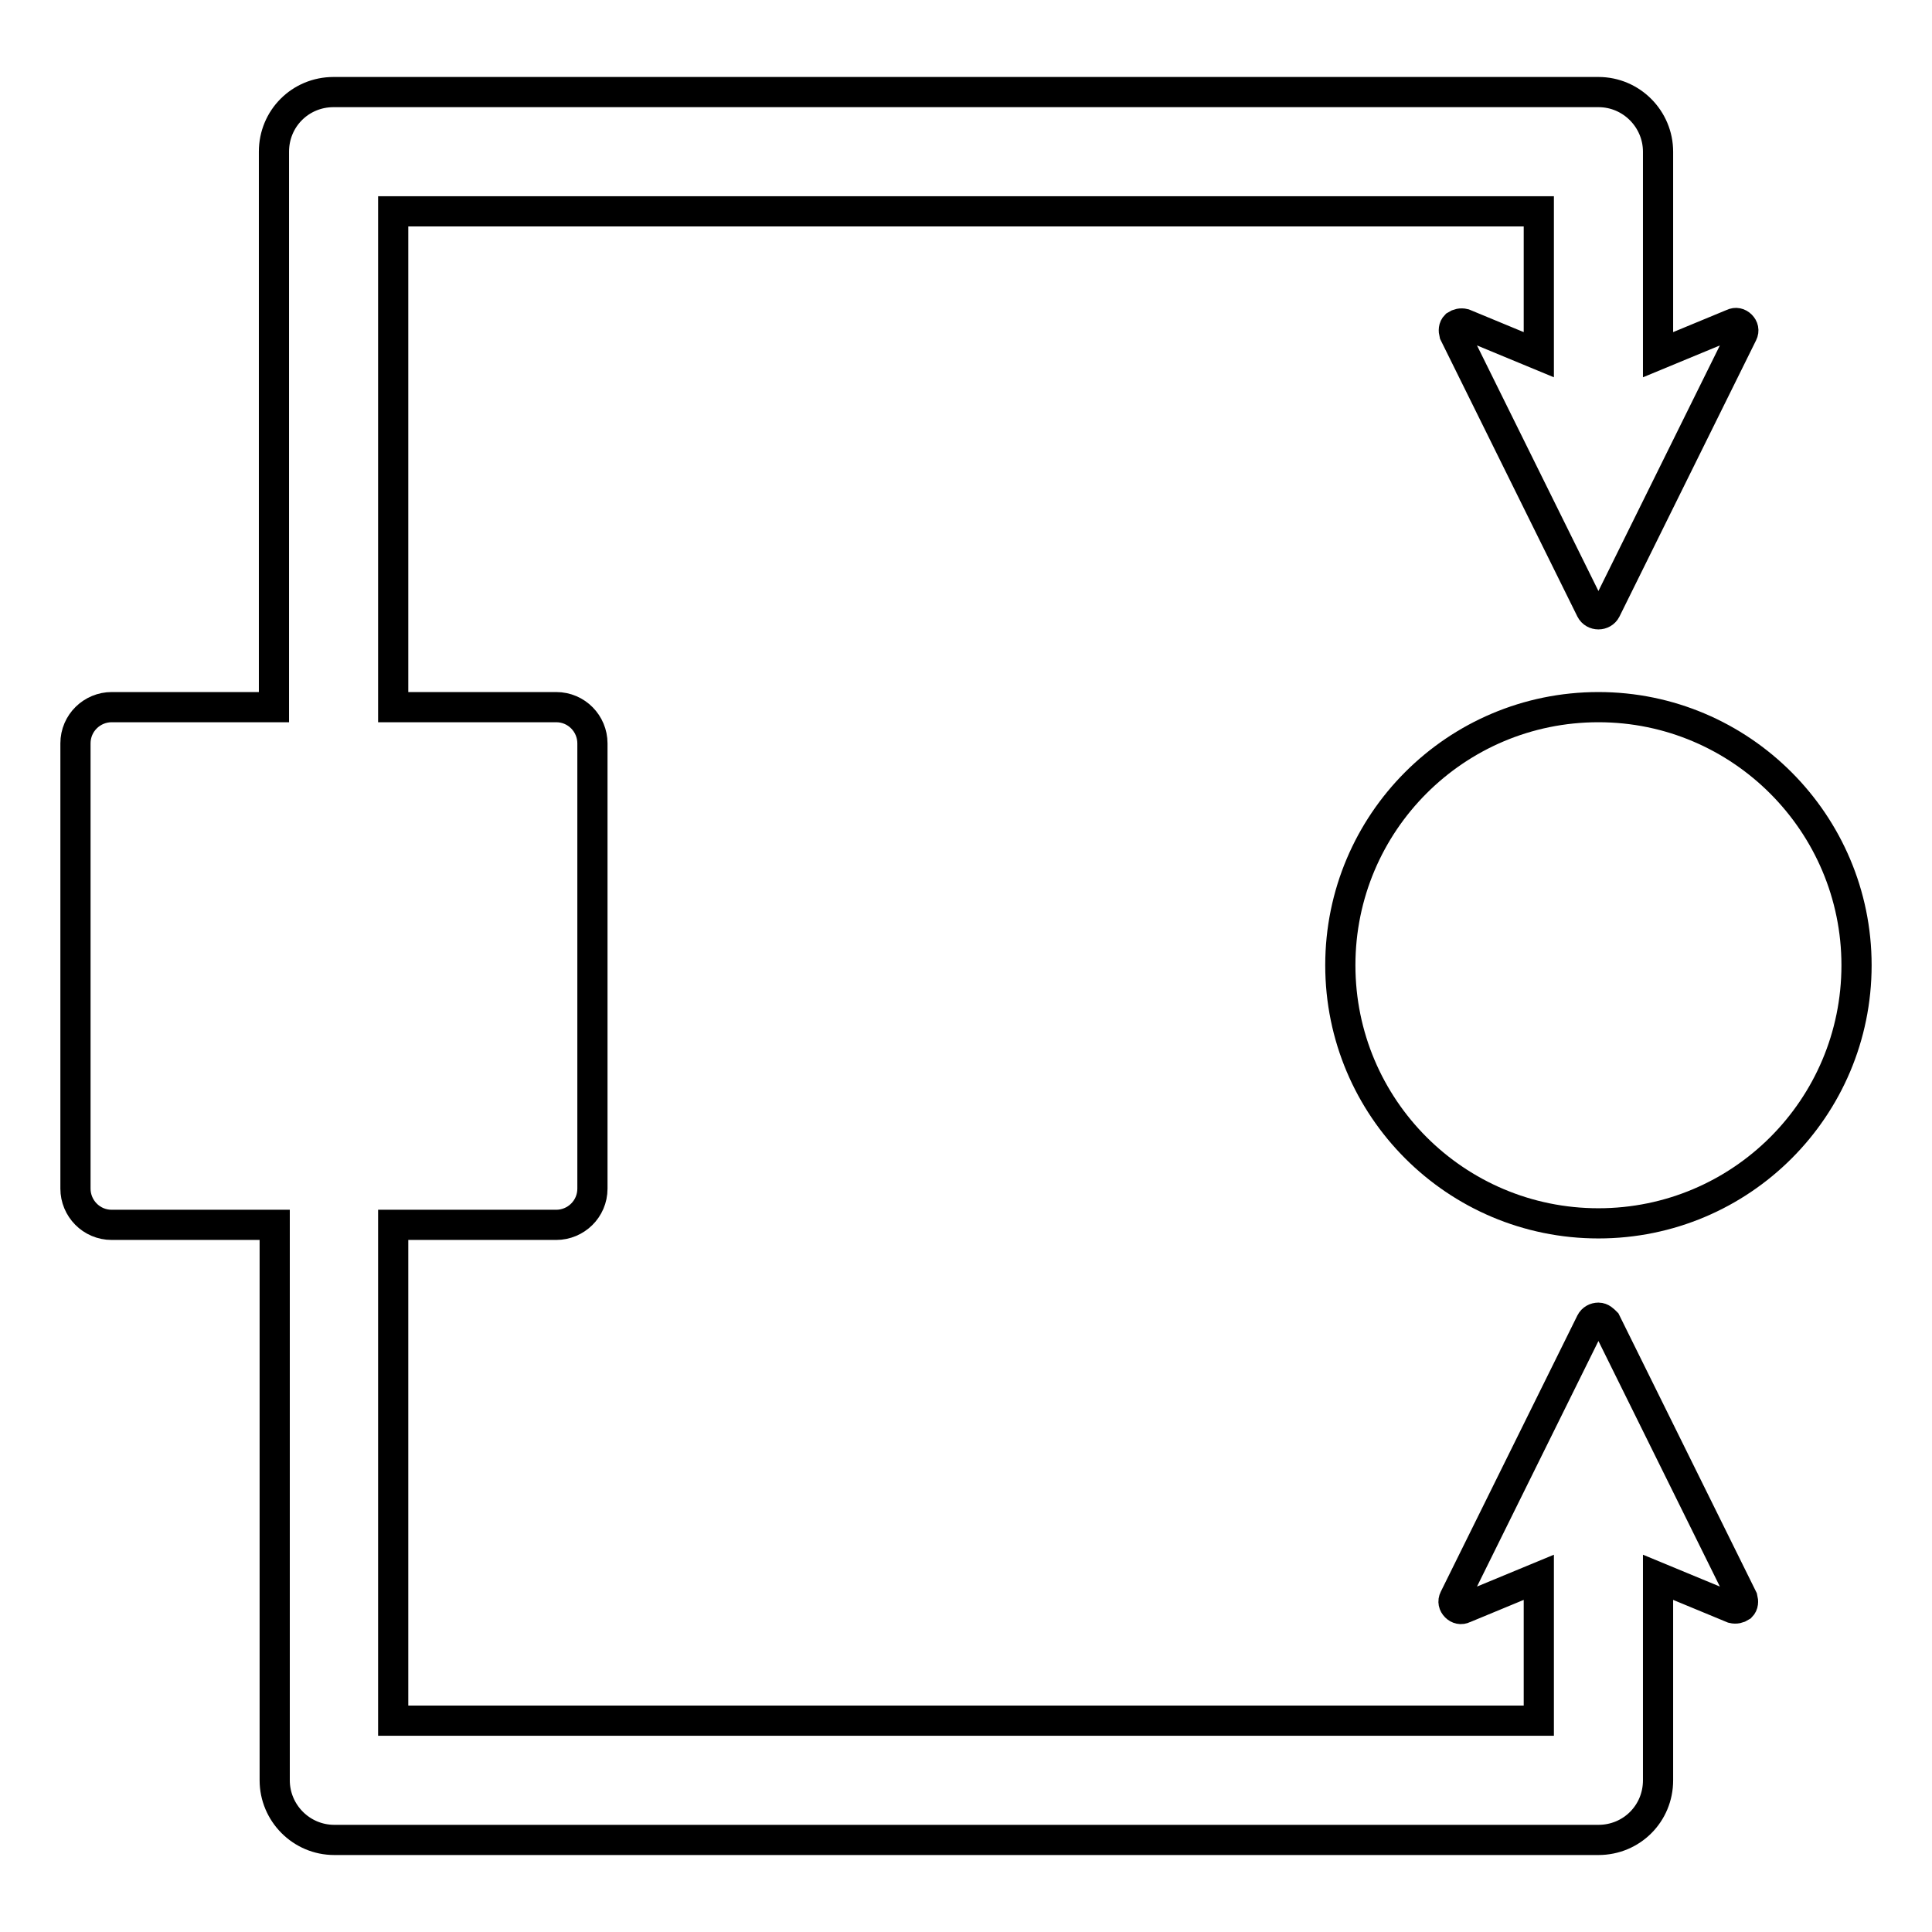 <?xml version="1.0" encoding="utf-8"?>
<!-- Svg Vector Icons : http://www.onlinewebfonts.com/icon -->
<!DOCTYPE svg PUBLIC "-//W3C//DTD SVG 1.1//EN" "http://www.w3.org/Graphics/SVG/1.1/DTD/svg11.dtd">
<svg version="1.1" xmlns="http://www.w3.org/2000/svg" xmlns:xlink="http://www.w3.org/1999/xlink" x="0px" y="0px" viewBox="0 0 256 256" enable-background="new 0 0 256 256" xml:space="preserve">
<g><g><g><path stroke-width="4" fill-opacity="0" stroke="#000000"  d="M211.8,174.6c-0.4,0-0.8,0.2-1,0.6l-18.1,36.6c-0.2,0.4-0.1,0.8,0.2,1.1c0.3,0.3,0.7,0.4,1.1,0.2l9.9-4.1v19H52.1v-65.7h21.6c2.6,0,4.8-2.1,4.8-4.8v-59c0-2.6-2.1-4.8-4.8-4.8H52.1V28h151.8v19l-9.9-4.1c-0.4-0.1-0.8,0-1.1,0.2c-0.3,0.3-0.3,0.7-0.2,1.1l18.1,36.6c0.2,0.4,0.6,0.6,1,0.6s0.8-0.2,1-0.6l18.1-36.6c0.2-0.4,0.1-0.8-0.2-1.1c-0.3-0.3-0.7-0.4-1.1-0.2l-9.9,4.1V20.1c0-4.3-3.5-7.9-7.9-7.9H44.2c-4.4,0-7.9,3.5-7.9,7.9v73.6H14.8c-2.6,0-4.8,2.1-4.8,4.8v59c0,2.6,2.1,4.8,4.8,4.8h21.6v73.6c0,4.3,3.5,7.9,7.9,7.9h167.5c4.4,0,7.9-3.5,7.9-7.9V209l9.9,4.1c0.4,0.1,0.8,0,1.1-0.2c0.3-0.3,0.3-0.7,0.2-1.1l-18.1-36.6C212.5,174.9,212.2,174.6,211.8,174.6z"/><path stroke-width="4" fill-opacity="0" stroke="#000000"  d="M211.8,93.7c-18.9,0-34.2,15.3-34.2,34.2c0,18.9,15.3,34.2,34.2,34.2c18.9,0,34.2-15.3,34.2-34.2C246,109.1,230.7,93.7,211.8,93.7z"/></g><g></g><g></g><g></g><g></g><g></g><g></g><g></g><g></g><g></g><g></g><g></g><g></g><g></g><g></g><g></g></g></g>
</svg>